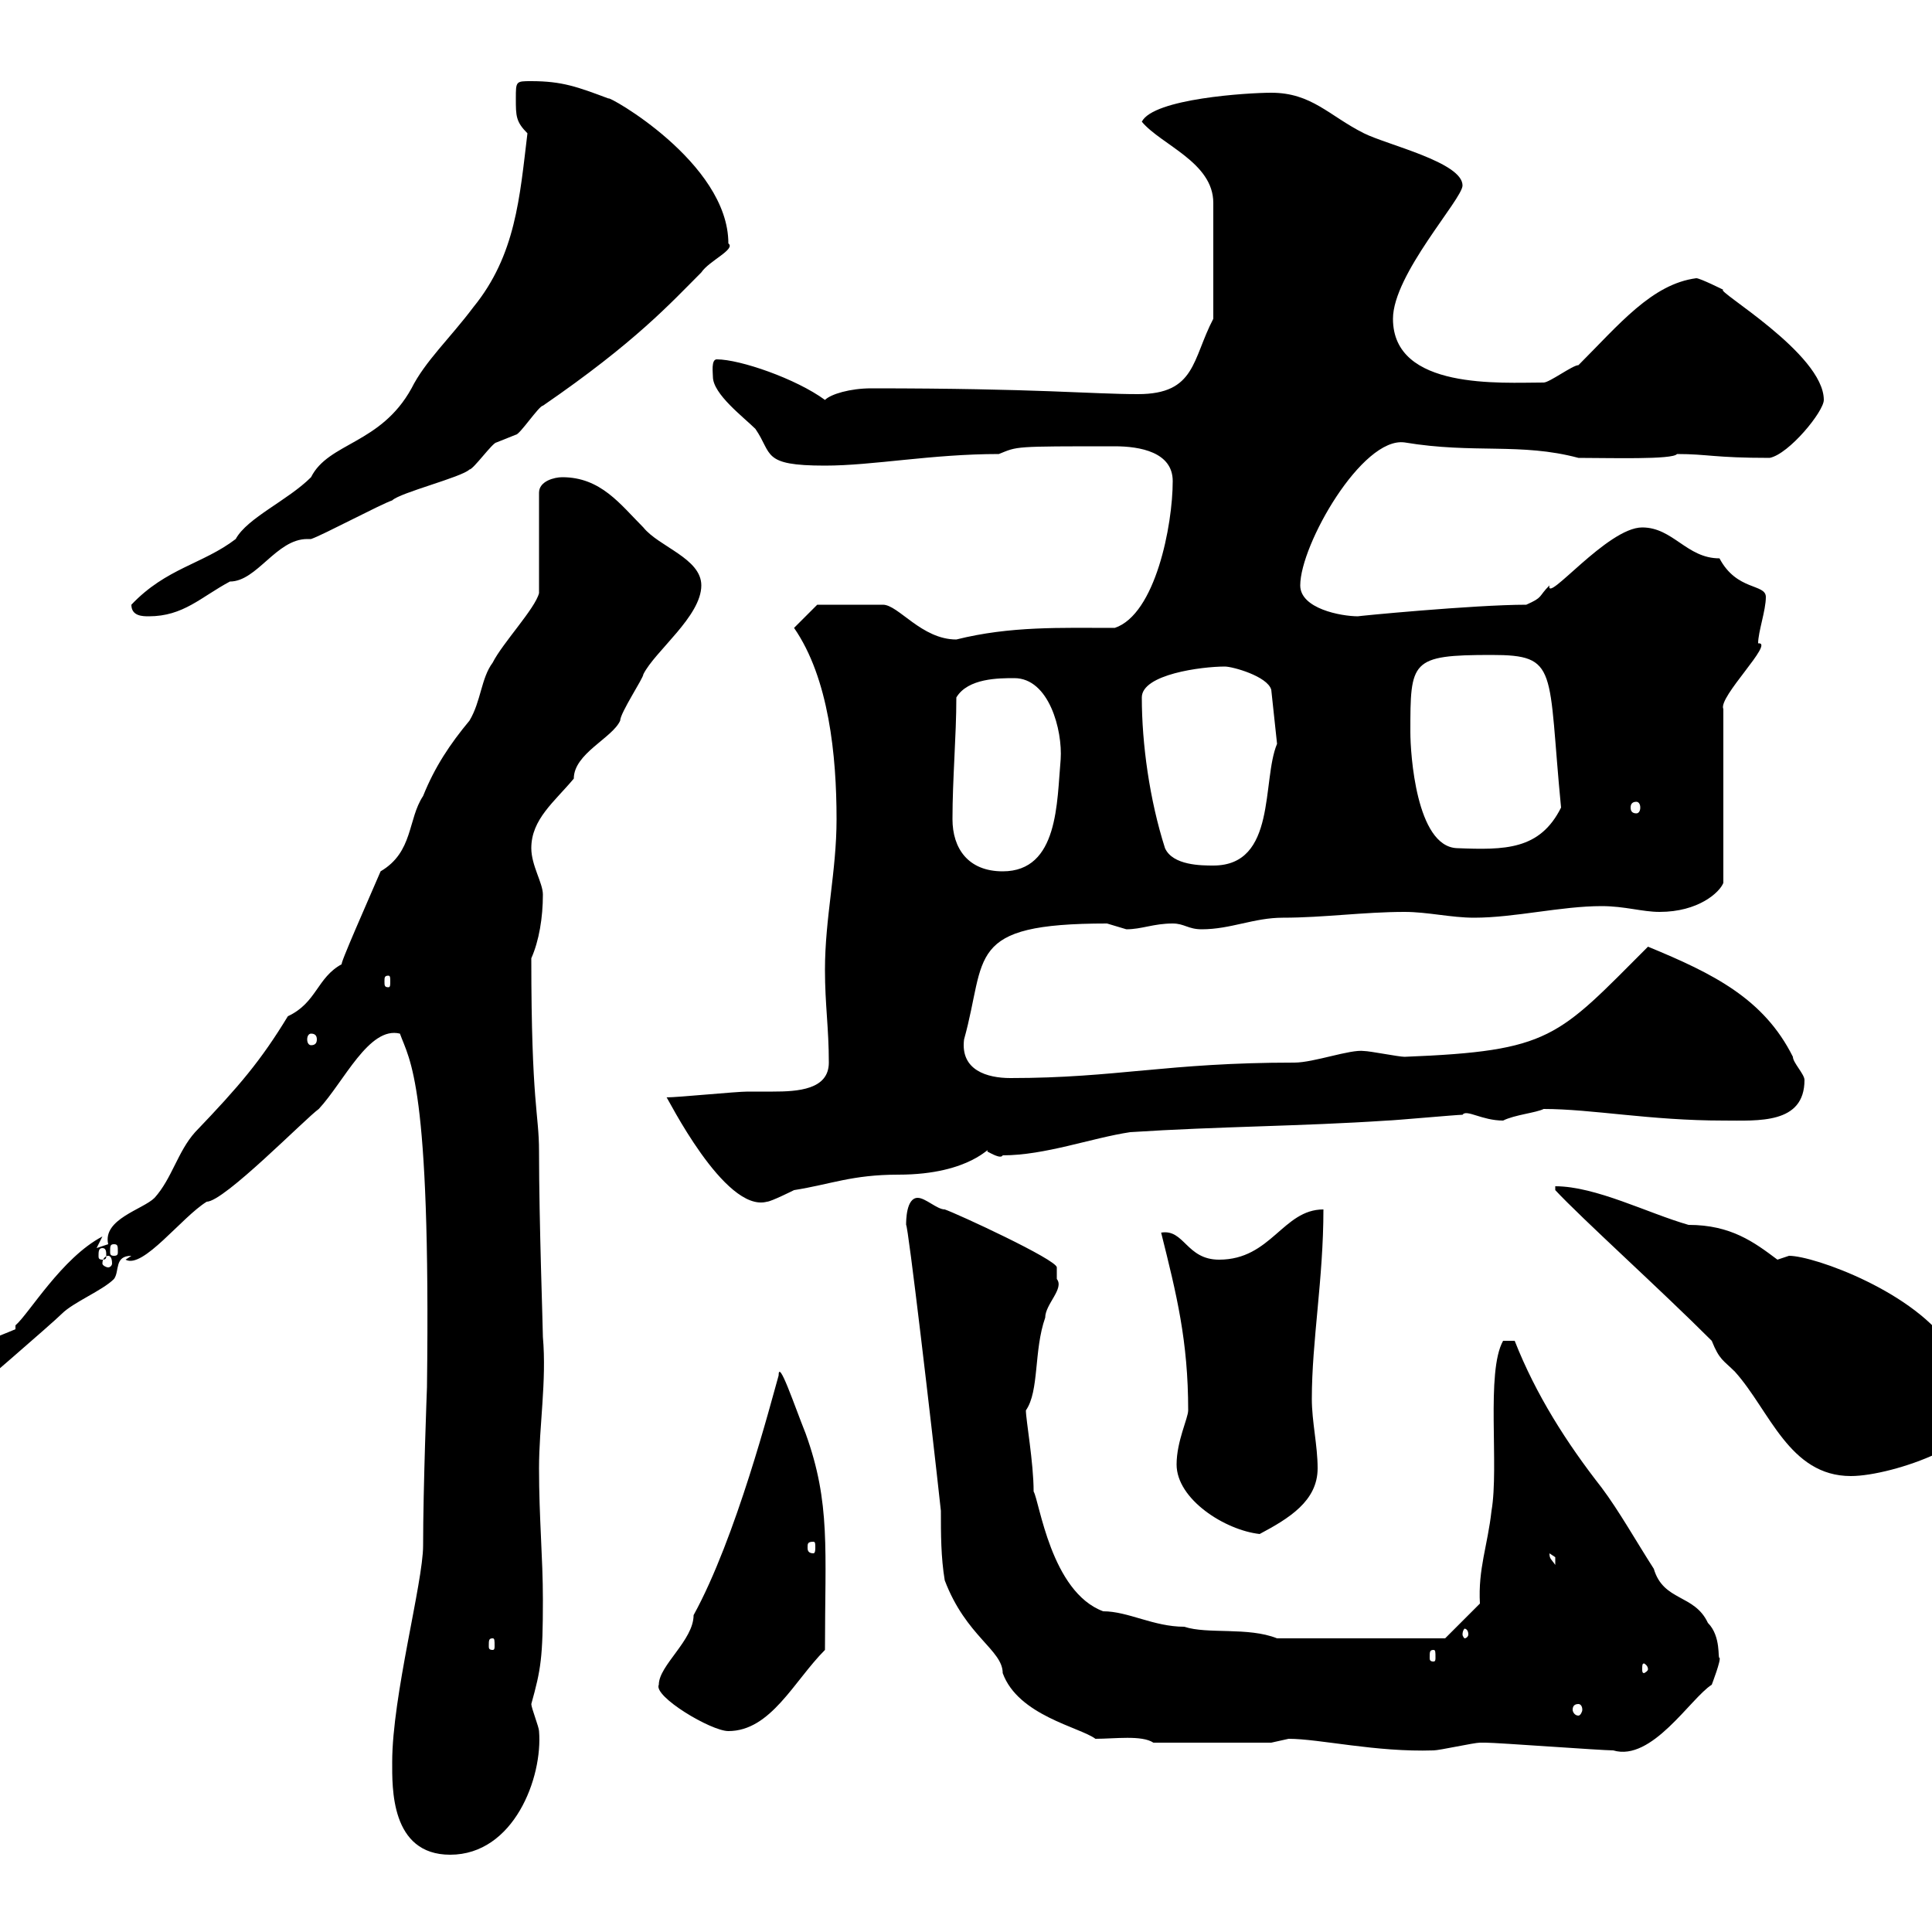 <svg xmlns="http://www.w3.org/2000/svg" xmlns:xlink="http://www.w3.org/1999/xlink" width="300" height="300"><path d="M60.90 273.60C60.90 277.50 60.60 288 69.90 288C79.80 288 84.30 276 83.70 268.80C83.70 268.20 82.50 265.20 82.50 264.60C84 259.20 84.30 257.40 84.30 248.40C84.30 241.80 83.70 235.80 83.70 228C83.70 221.40 84.90 214.50 84.30 207.60C84.30 206.10 83.70 189.60 83.70 178.80C83.70 172.80 82.50 171.60 82.50 148.80C83.70 146.10 84.30 142.50 84.30 138.90C84.30 137.10 82.50 134.40 82.50 131.70C82.50 127.20 86.10 124.50 89.10 120.90C89.10 117 95.10 114.60 96.30 111.90C96.30 110.70 99.90 105.30 99.90 104.70C101.70 101.10 108.90 95.70 108.90 90.90C108.90 86.70 102.30 84.90 99.90 81.90C96.30 78.30 93.30 74.10 87.30 74.10C86.10 74.10 83.70 74.70 83.70 76.50L83.70 92.10C83.10 94.50 78 99.90 76.50 102.90C74.70 105.30 74.70 108.90 72.90 111.90C69.90 115.50 67.50 119.10 65.70 123.60C63.30 127.20 64.20 132.30 59.10 135.30C57.30 139.50 52.50 150.30 53.10 149.70C49.20 151.80 49.20 155.70 44.70 157.80C40.50 164.70 37.20 168.60 30.30 175.80C27.60 178.80 26.70 183 24 186C22.20 187.80 15.90 189.30 16.80 193.20C16.80 193.20 15 193.80 15 193.80L15.90 192C9.60 195.30 4.50 204 2.40 205.80L2.40 206.40C-0.30 207.60-6.60 209.40-6.60 213.60C-6.60 215.10-6.60 217.20-4.80 216.60C-4.80 216.60 8.10 205.50 9.60 204C11.40 202.20 15.90 200.40 17.70 198.60C18.60 197.40 17.70 195 20.40 195L19.50 195.60C22.20 197.10 28.20 189 32.10 186.60C34.80 186.60 47.40 173.70 49.50 172.20C53.40 168 57.30 159.30 62.10 160.50C63.60 164.70 66.90 168 66.30 215.40C66.30 215.40 65.70 231 65.70 240C65.70 245.70 60.90 263.40 60.90 273.60ZM200.10 270C204.90 270 213.60 272.10 222.60 271.80C223.50 271.80 228.90 270.60 229.80 270.60C230.70 270.60 230.70 270.60 230.70 270.60C232.50 270.60 248.70 271.80 250.50 271.80C256.50 273.60 262.50 263.70 265.80 261.60C265.80 261.60 267.30 257.70 267 257.40C266.70 257.70 267.30 254.10 265.20 252C263.10 247.50 258.30 248.70 256.80 243.60C254.10 239.40 251.40 234.60 248.70 231C243.30 224.10 238.50 216.60 235.20 208.20L233.40 208.20C230.70 213 232.80 227.70 231.60 234.60C231 240 229.50 243.60 229.80 249L224.40 254.40L198.30 254.40C193.80 252.60 187.50 253.80 183.90 252.60C179.10 252.60 175.20 250.20 171.30 250.20C163.20 247.20 161.40 233.10 160.50 231.60C160.50 227.10 159.30 220.50 159.30 219C161.40 216 160.50 209.70 162.30 204.60C162.30 202.50 165.30 200.10 164.10 198.60C164.10 197.40 164.10 196.80 164.10 196.80C164.10 195.60 148.50 188.40 146.70 187.80C145.50 187.80 143.70 186 142.50 186C140.70 186 140.70 189.60 140.70 190.20C141 190.20 144.60 220.80 146.10 234.60C146.10 238.20 146.10 241.80 146.70 245.40C150 254.10 155.70 256.20 155.70 259.80C158.10 266.40 167.70 268.20 170.10 270C173.10 270 177.30 269.40 179.10 270.60L197.40 270.60C197.40 270.60 200.10 270 200.10 270ZM102.30 261.60C101.40 263.40 110.40 268.80 113.10 268.80C119.70 268.80 123.30 261 128.10 256.20C128.10 240.60 129 233.40 125.10 222.60C123.30 218.10 120.90 210.90 120.90 213.60C119.70 217.80 114.30 238.80 107.70 250.80C107.70 254.70 102.30 258.60 102.30 261.60ZM245.10 264.60C245.40 264.60 245.70 264.90 245.70 265.50C245.70 265.80 245.40 266.40 245.10 266.40C244.50 266.40 244.20 265.80 244.20 265.50C244.20 264.90 244.50 264.60 245.10 264.60ZM255.90 259.20C255.90 259.50 255.30 259.80 255.30 259.80C255 259.80 255 259.50 255 259.20C255 258.60 255 258.30 255.30 258.30C255.30 258.30 255.90 258.60 255.90 259.20ZM222.60 256.20C222.90 256.20 222.90 256.50 222.90 257.40C222.90 257.70 222.90 258 222.60 258C222 258 222 257.70 222 257.40C222 256.50 222 256.20 222.60 256.20ZM76.50 254.40C76.80 254.40 76.80 254.70 76.80 255.60C76.80 255.90 76.80 256.20 76.50 256.20C75.90 256.20 75.90 255.90 75.90 255.60C75.90 254.70 75.90 254.40 76.50 254.40ZM228 253.80C228 254.10 227.70 254.40 227.40 254.40C227.40 254.40 227.10 254.10 227.10 253.80C227.10 253.20 227.40 252.90 227.40 252.90C227.70 252.90 228 253.20 228 253.80ZM240.60 241.20C240.60 241.20 241.50 241.80 241.50 241.80C241.50 243 241.50 243 241.50 243C240.90 242.10 240.60 242.10 240.60 241.20ZM126.30 239.40C126.60 239.40 126.60 239.70 126.60 240.30C126.60 240.60 126.60 241.20 126.30 241.20C125.40 241.20 125.40 240.60 125.40 240.30C125.40 239.70 125.40 239.40 126.30 239.40ZM182.70 227.40C182.70 232.80 190.20 237.60 195.60 238.20C200.10 235.80 204.60 233.10 204.60 228C204.60 224.40 203.70 220.80 203.70 217.20C203.70 208.20 205.50 198.60 205.50 187.80C199.20 187.80 197.40 195.60 189.30 195.60C184.20 195.60 183.90 190.80 180.30 191.40C182.70 201 184.50 208.20 184.50 219C184.50 220.20 182.70 223.80 182.70 227.40ZM265.80 208.20C267 211.20 267.60 211.20 269.40 213C274.80 219 277.80 229.20 287.40 229.20C294 229.20 309.90 223.50 306.60 218.40C306.60 214.80 301.50 212.70 303 209.40C297.60 200.70 281.70 195 277.80 195C277.80 195 276 195.60 276 195.60C272.40 192.90 268.80 190.20 262.20 190.20C255.90 188.40 247.80 184.20 241.50 184.20L241.50 184.80C245.70 189.30 257.70 200.10 265.80 208.20ZM16.80 195C17.10 195 17.40 195.30 17.40 196.20C17.40 196.50 17.10 196.80 16.80 196.80C16.50 196.80 15.90 196.50 15.90 196.20C15.90 195.30 16.50 195 16.80 195ZM15.90 193.80C16.50 193.80 16.50 194.40 16.50 195C16.50 195.30 16.50 195.60 15.90 195.60C15.30 195.60 15.30 195.30 15.30 195C15.30 194.40 15.30 193.80 15.90 193.80ZM17.70 193.20C18.30 193.20 18.30 193.50 18.30 194.40C18.30 194.70 18.30 195 17.70 195C17.10 195 17.10 194.70 17.10 194.40C17.10 193.50 17.10 193.20 17.70 193.20ZM103.50 170.40C103.50 170.10 112.50 188.40 119.10 186.60C119.70 186.60 123.30 184.80 123.30 184.80C129 183.90 132.30 182.40 139.50 182.40C150.90 182.40 153.90 177.60 153.30 178.80C153.90 179.10 155.40 180 155.70 179.40C162.30 179.40 169.50 176.70 175.50 175.80C189.30 174.90 201.90 174.90 215.40 174C216.30 174 226.20 173.10 227.10 173.10C227.70 172.20 230.10 174 233.40 174C235.20 173.10 238.50 172.80 239.70 172.20C247.20 172.20 256.20 174 267.60 174C273 174 280.20 174.60 280.20 167.70C280.20 166.80 278.40 165 278.40 164.10C273.90 155.10 266.10 151.20 255.90 147C241.80 161.10 240.90 163.20 218.10 164.10C217.20 164.10 212.70 163.20 211.80 163.20C209.70 162.90 204 165 201 165C181.20 165 173.40 167.40 156.90 167.40C153.30 167.40 149.10 166.20 149.70 161.40C153.30 148.50 149.70 143.40 171.90 143.40C171.90 143.40 174.90 144.30 174.90 144.30C177.30 144.30 179.10 143.40 182.10 143.40C183.90 143.40 184.50 144.30 186.60 144.30C191.10 144.30 194.70 142.50 199.20 142.50C205.50 142.50 211.80 141.60 218.10 141.60C221.70 141.60 225.30 142.50 228.90 142.50C235.20 142.50 242.40 140.70 248.70 140.70C252.30 140.70 255 141.60 257.70 141.60C263.70 141.60 267 138.60 267.60 137.10L267.60 110.10C266.70 108.30 275.70 99.60 273 99.90C273 98.10 274.20 94.80 274.20 92.70C274.20 90.60 269.70 91.80 267 86.70C261.90 86.70 259.80 81.90 255 81.90C249.60 81.90 240 93.90 240.60 90.90C238.80 92.70 239.70 92.70 237 93.90C228.90 93.90 210.30 95.70 210.90 95.70C208.20 95.70 201.90 94.50 201.90 90.90C201.90 84.60 211.50 67.80 218.10 68.70C228.90 70.50 236.10 68.70 245.10 71.10C249.90 71.10 259.80 71.40 260.40 70.50C265.20 70.50 266.10 71.10 274.80 71.10C277.80 70.50 283.20 63.90 283.20 62.10C283.20 54.90 266.10 45 267.60 45C267.60 45 264 43.20 263.40 43.20C256.50 44.10 251.40 50.40 245.10 56.70C244.20 56.70 240.60 59.40 239.70 59.40C233.10 59.40 216.30 60.60 216.30 49.50C216.30 42.60 227.10 30.90 227.10 28.80C227.10 25.20 215.40 22.50 211.80 20.70C206.40 18 203.70 14.40 197.40 14.40C193.80 14.40 179.10 15.30 177.30 18.90C180.30 22.50 188.40 25.20 188.40 31.50L188.40 49.50C185.10 55.80 185.70 61.20 176.70 61.20C169.50 61.20 161.10 60.30 135.30 60.30C132 60.30 129 61.20 128.10 62.10C123.60 58.80 114.90 55.80 111.30 55.80C110.40 55.80 110.70 57.90 110.70 58.50C110.70 61.20 115.50 64.80 117.30 66.60C120 70.50 118.20 72.30 128.10 72.30C135.60 72.30 144.60 70.50 155.10 70.50C158.10 69.30 157.20 69.30 173.10 69.30C177 69.30 182.10 70.20 182.10 74.70C182.10 81.60 179.40 95.40 173.10 97.50C164.70 97.50 156.90 97.20 148.50 99.30C143.10 99.30 139.50 93.90 137.10 93.90L126.90 93.90L123.30 97.50C128.70 105.30 129.90 117.30 129.90 127.20C129.90 135.30 128.10 142.50 128.10 150.60C128.10 156 128.70 159.60 128.70 165C128.70 169.20 123.90 169.50 120 169.50C118.50 169.50 117.30 169.50 116.10 169.50C114.30 169.50 105.30 170.40 103.50 170.40ZM48.30 160.50C48.90 160.50 49.20 160.80 49.20 161.40C49.20 162 48.90 162.30 48.30 162.30C48 162.30 47.70 162 47.70 161.40C47.70 160.80 48 160.50 48.30 160.50ZM60.30 151.50C60.60 151.50 60.60 151.80 60.60 152.40C60.60 153 60.60 153.30 60.30 153.30C59.70 153.30 59.70 153 59.70 152.40C59.70 151.80 59.70 151.50 60.30 151.50ZM147.90 127.20C147.90 120.90 148.50 114.30 148.50 108.30C150.30 105.30 155.10 105.30 157.50 105.30C162.90 105.30 165 113.40 164.70 117.90C164.10 124.50 164.40 135.30 155.70 135.30C150.30 135.30 147.90 131.70 147.90 127.20ZM177.30 108.30C177.30 104.70 186.60 103.50 190.20 103.50C191.40 103.50 196.80 105 197.40 107.10L198.30 115.50C195.90 121.20 198.30 134.40 188.40 134.40C186.60 134.40 182.10 134.40 180.90 131.70C178.50 124.20 177.30 115.50 177.30 108.30ZM219 113.70C219 102.60 219 101.70 231.60 101.70C242.10 101.70 240.30 103.80 242.40 125.40C239.10 132 233.70 132 226.20 131.70C219.90 131.40 219 117 219 113.70ZM254.10 124.50C254.40 124.50 254.70 124.80 254.70 125.40C254.70 126 254.40 126.30 254.10 126.30C253.50 126.30 253.20 126 253.20 125.40C253.20 124.80 253.50 124.50 254.10 124.50ZM20.40 93.90C20.40 95.70 22.20 95.70 23.10 95.70C28.50 95.70 31.20 92.70 35.70 90.30C39.90 90.30 42.90 83.70 47.70 83.70C48 83.70 48 83.70 48.30 83.70C50.10 83.10 59.10 78.30 60.90 77.70C62.10 76.50 71.70 74.10 72.90 72.90C73.50 72.90 76.50 68.70 77.10 68.70C77.10 68.70 80.10 67.50 80.10 67.50C80.70 67.50 83.70 63 84.30 63C98.70 53.10 104.10 47.10 108.90 42.30C110.10 40.50 114.30 38.70 113.10 37.80C113.10 25.20 94.20 14.70 94.50 15.30C89.70 13.50 87.30 12.60 82.50 12.60C80.10 12.60 80.10 12.60 80.10 15.30C80.10 18 80.10 18.90 81.90 20.70C80.70 30.60 80.10 39.60 73.50 47.70C69.90 52.50 66 56.10 63.90 60.30C59.10 69 51 68.70 48.30 74.10C44.70 77.70 38.40 80.40 36.60 83.70C31.50 87.60 25.80 88.20 20.40 93.90Z"/></svg>